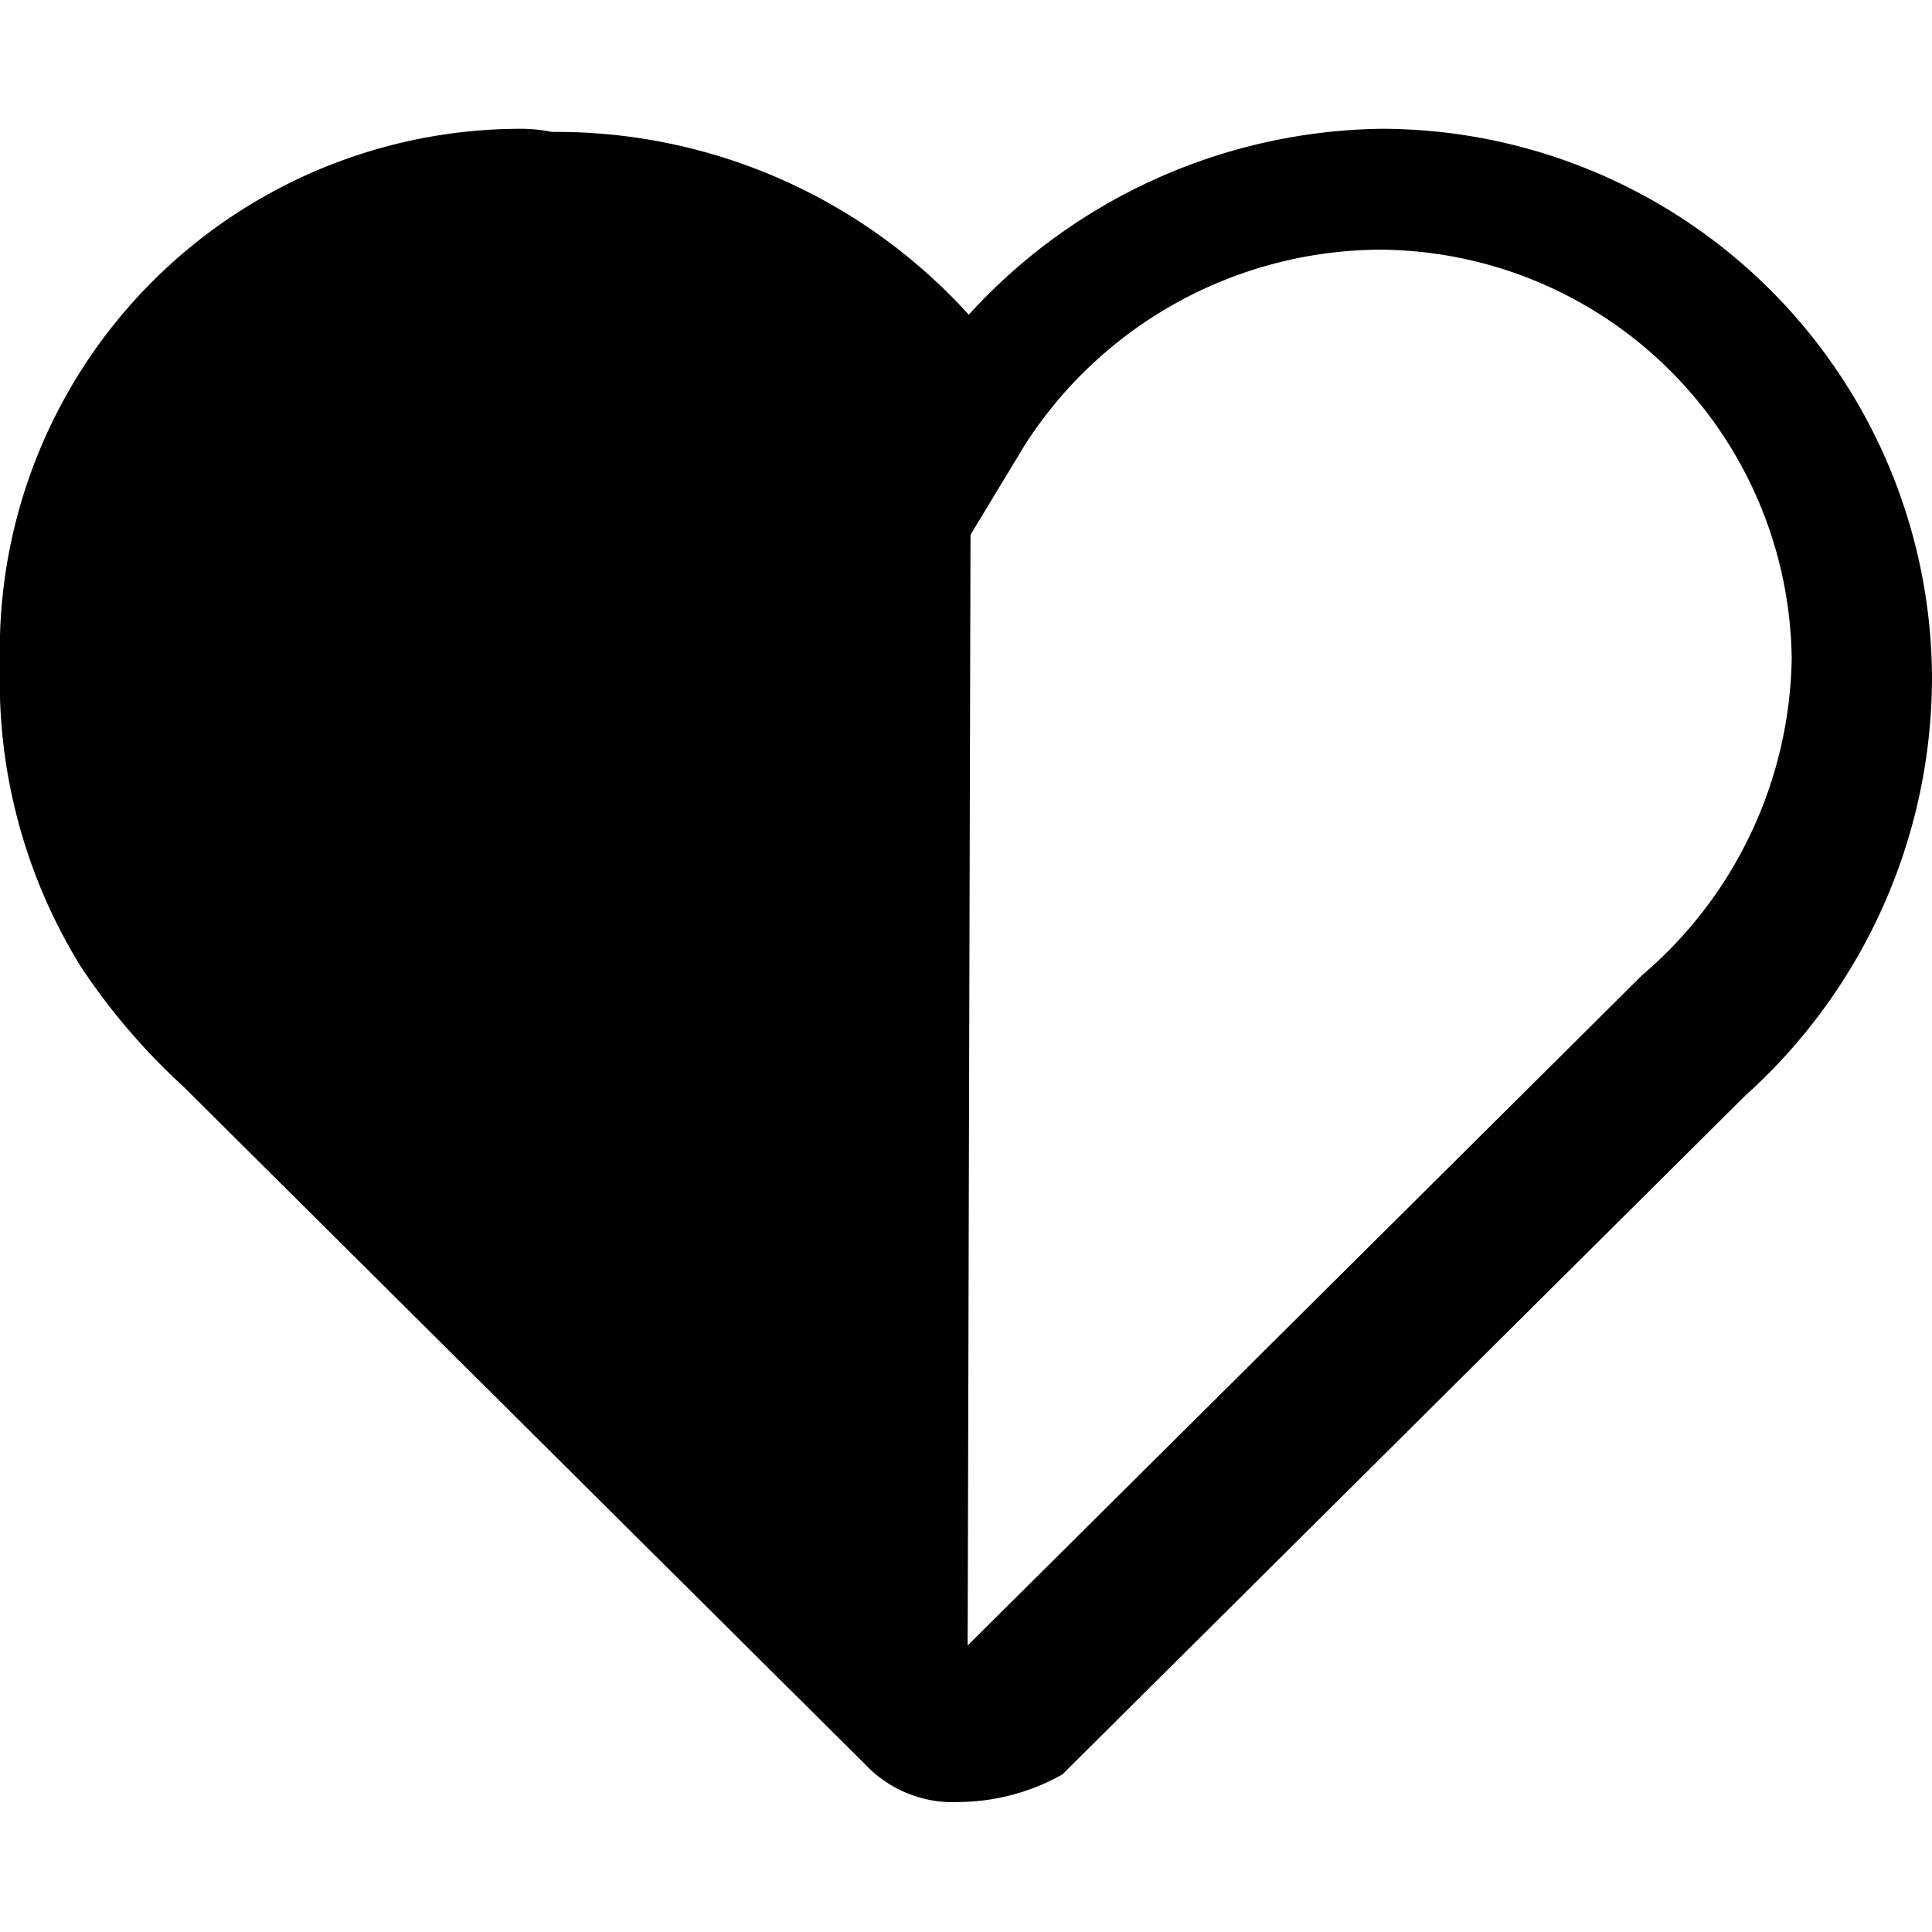 <svg xmlns="http://www.w3.org/2000/svg" viewBox="0 0 21 21">
  <defs>
    <style>
      .cls-1 {
        fill: none;
      }
    </style>
  </defs>
  <g id="Group_1" data-name="Group 1" transform="translate(-602 -303)">
    <rect id="Rectangle_9" data-name="Rectangle 9" class="cls-1" width="21" height="21" transform="translate(602 303)"/>
    <path id="Union_1" data-name="Union 1" d="M10.412,17.786l-7.42-7.377A7,7,0,0,1,1.874,9.1,5.9,5.9,0,0,1,1,5.826,5.665,5.665,0,0,1,6.666,0,1.731,1.731,0,0,1,7,.034,6.045,6.045,0,0,1,11.53,2.021,6.175,6.175,0,0,1,16,0a5.99,5.99,0,0,1,6,5.963,6.12,6.12,0,0,1-2.032,4.548l-7.42,7.376a2.325,2.325,0,0,1-1.119.3A1.309,1.309,0,0,1,10.412,17.786Zm1.106-1.3L18.849,9.2A4.618,4.618,0,0,0,20.475,5.76,4.5,4.5,0,0,0,16,1.314,4.613,4.613,0,0,0,12.14,3.436l-.591.977Z" transform="translate(601 304.4)"/>
  </g>
</svg>
